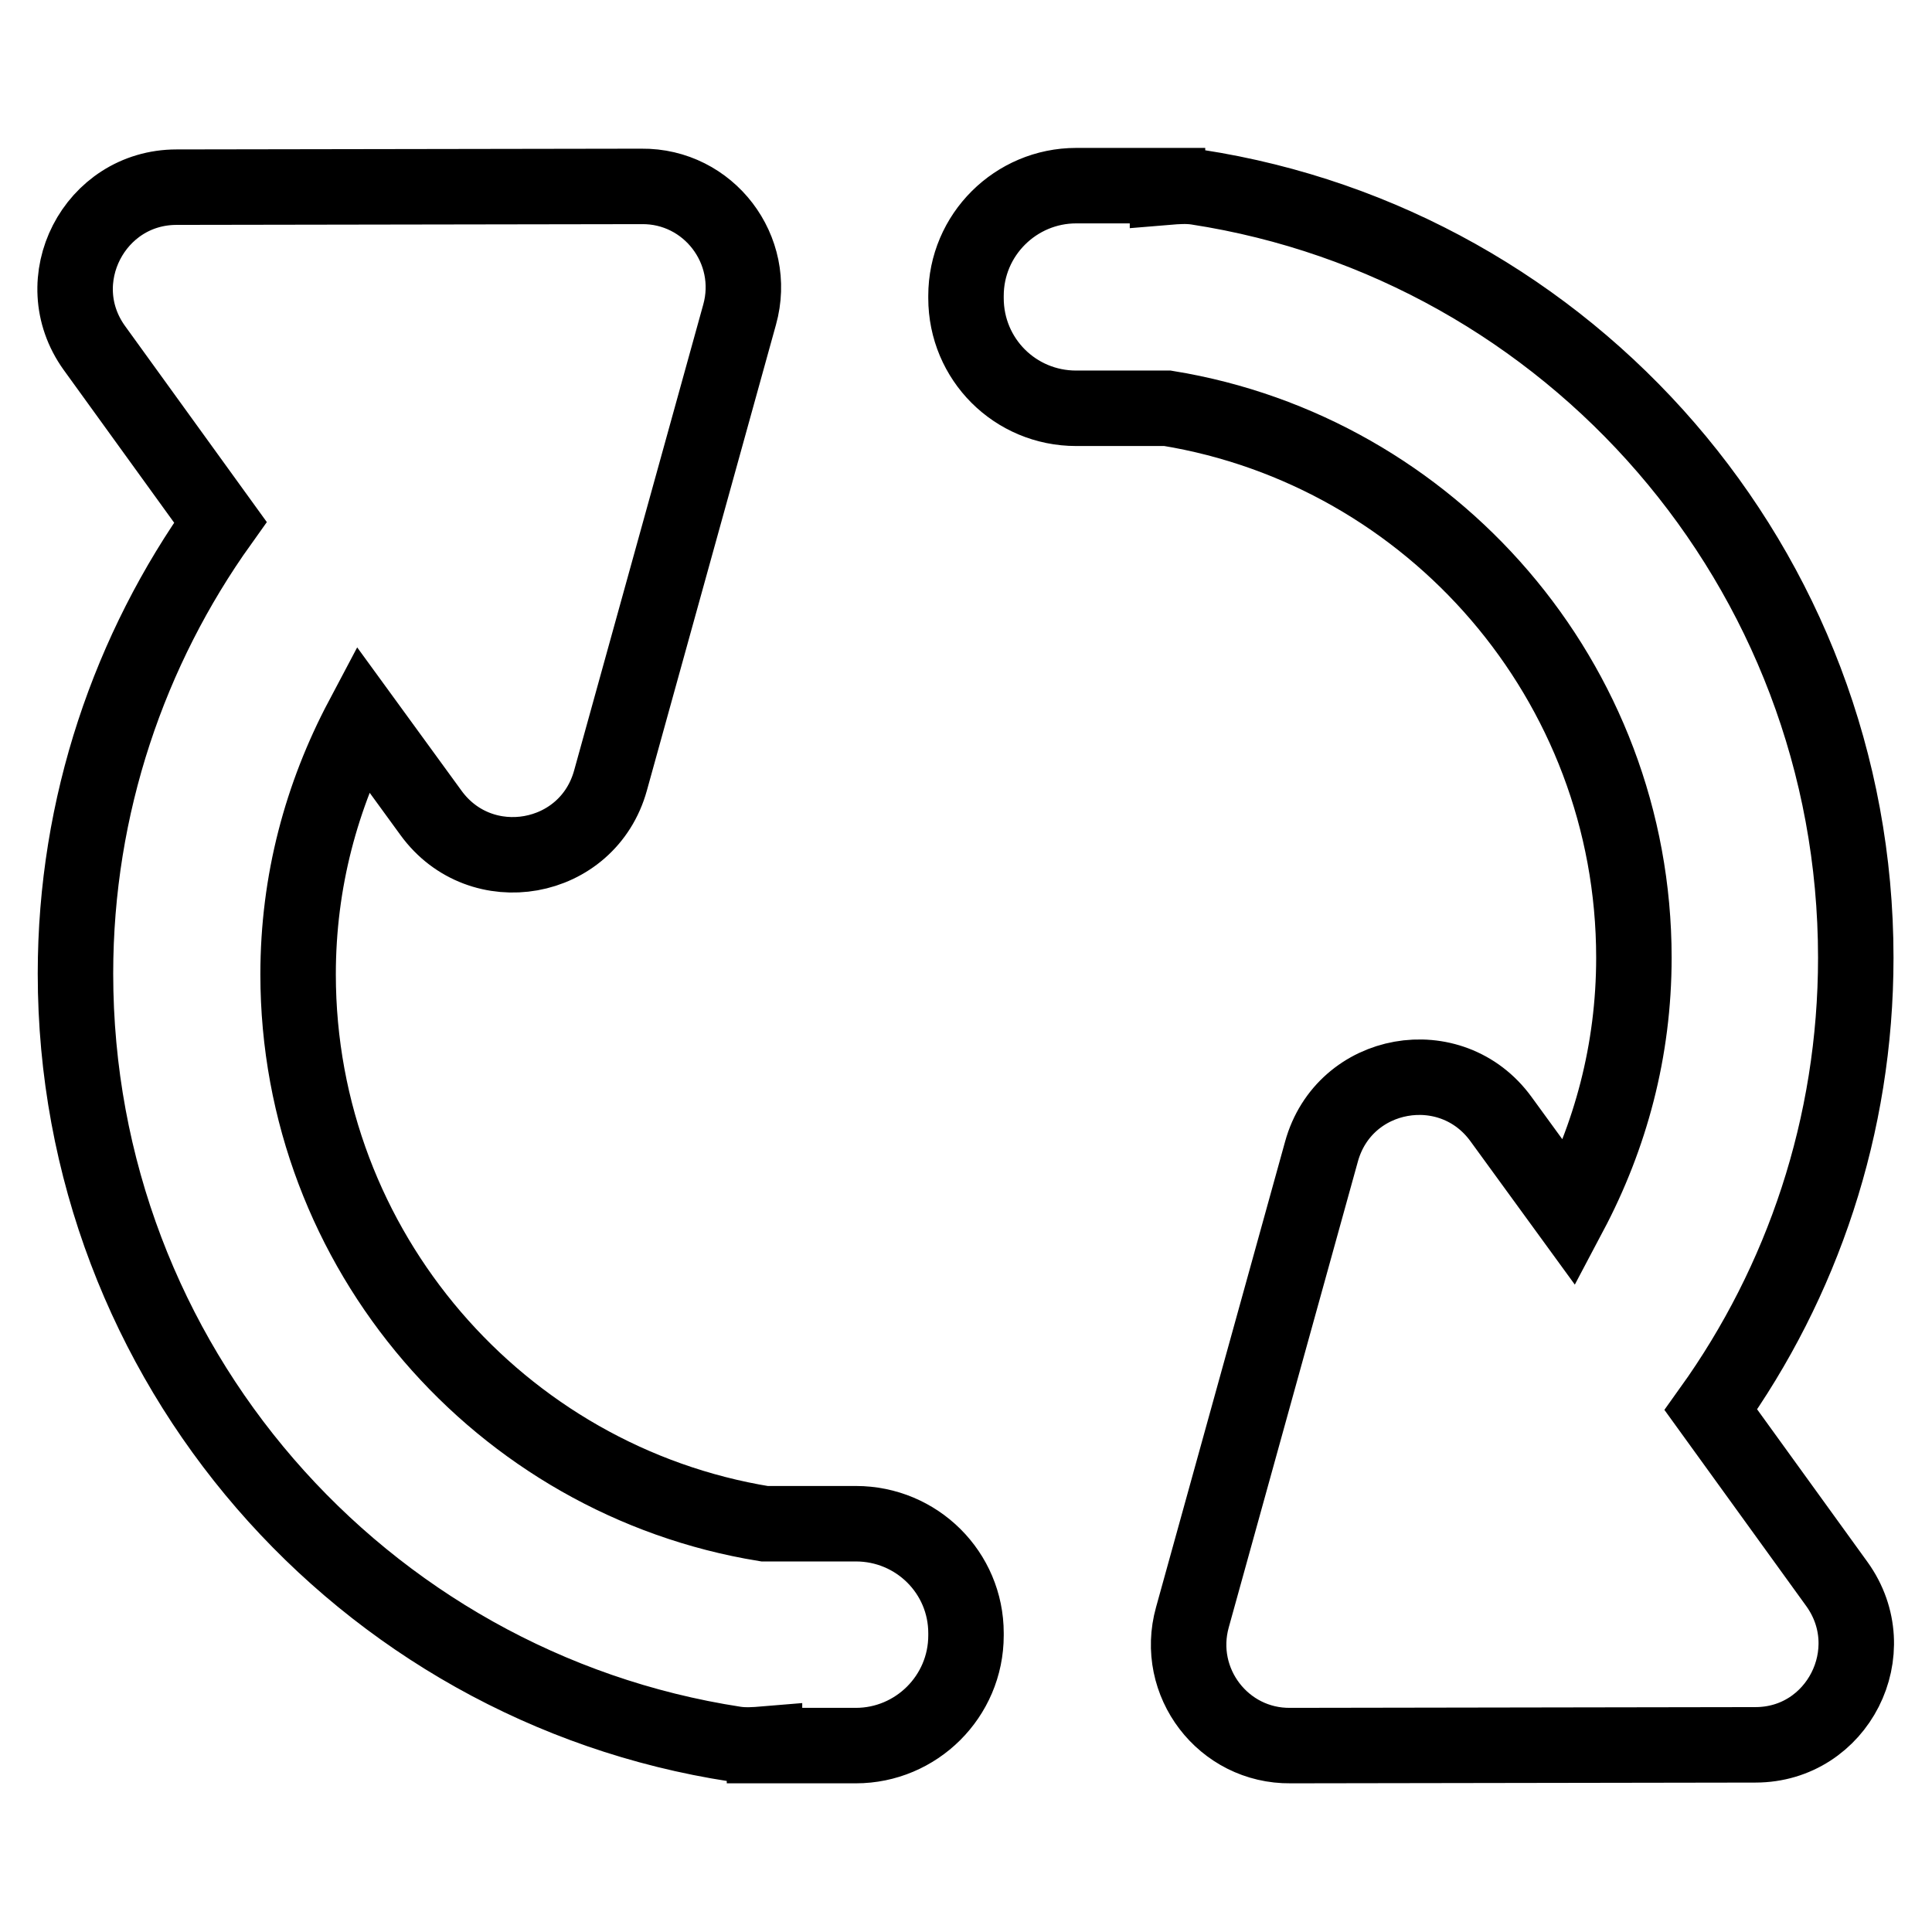 <?xml version="1.0" encoding="utf-8"?>
<!-- Svg Vector Icons : http://www.onlinewebfonts.com/icon -->
<!DOCTYPE svg PUBLIC "-//W3C//DTD SVG 1.1//EN" "http://www.w3.org/Graphics/SVG/1.1/DTD/svg11.dtd">
<svg version="1.1" xmlns="http://www.w3.org/2000/svg" xmlns:xlink="http://www.w3.org/1999/xlink" x="0px" y="0px" viewBox="0 0 256 256" enable-background="new 0 0 256 256" xml:space="preserve">
<g> <path stroke-width="10" fill-opacity="0" stroke="#000000"  d="M113.4,201.9h-12.1c-35-5.7-61.8-36.2-61.8-72.8c0-12.3,3.1-23.7,8.5-33.9l9.1,12.5 c6.6,9.1,20.8,6.6,23.8-4.3L98,41.7c2.4-8.6-4.1-17.1-13-17l-61.6,0.1c-10.9,0-17.3,12.4-10.9,21.3l16.7,23.1 C17.2,86,10,106.7,10,129c0,51.7,37.9,94.5,87.4,102.1c1.3,0.2,2.7,0.1,3.9,0v0.2h12.1c8,0,14.6-6.5,14.6-14.6v-0.3 C128,208.4,121.5,201.9,113.4,201.9L113.4,201.9z M243.4,209.9l-16.7-23.1c12.1-16.9,19.2-37.6,19.2-59.9 c0-51.7-37.9-94.5-87.3-102.1c-1.3-0.2-2.7-0.1-3.9,0v-0.2h-12.1c-8,0-14.6,6.5-14.6,14.6v0.3c0,8.1,6.5,14.6,14.6,14.6h12.1 c35,5.7,61.8,36.2,61.8,72.8c0,12.3-3.1,23.7-8.5,33.9l-9.1-12.5c-6.6-9.1-20.8-6.6-23.8,4.3L158,214.3c-2.4,8.6,4.1,17.1,13,17 l61.6-0.1C243.5,231.2,249.8,218.8,243.4,209.9L243.4,209.9z"/></g>
</svg>